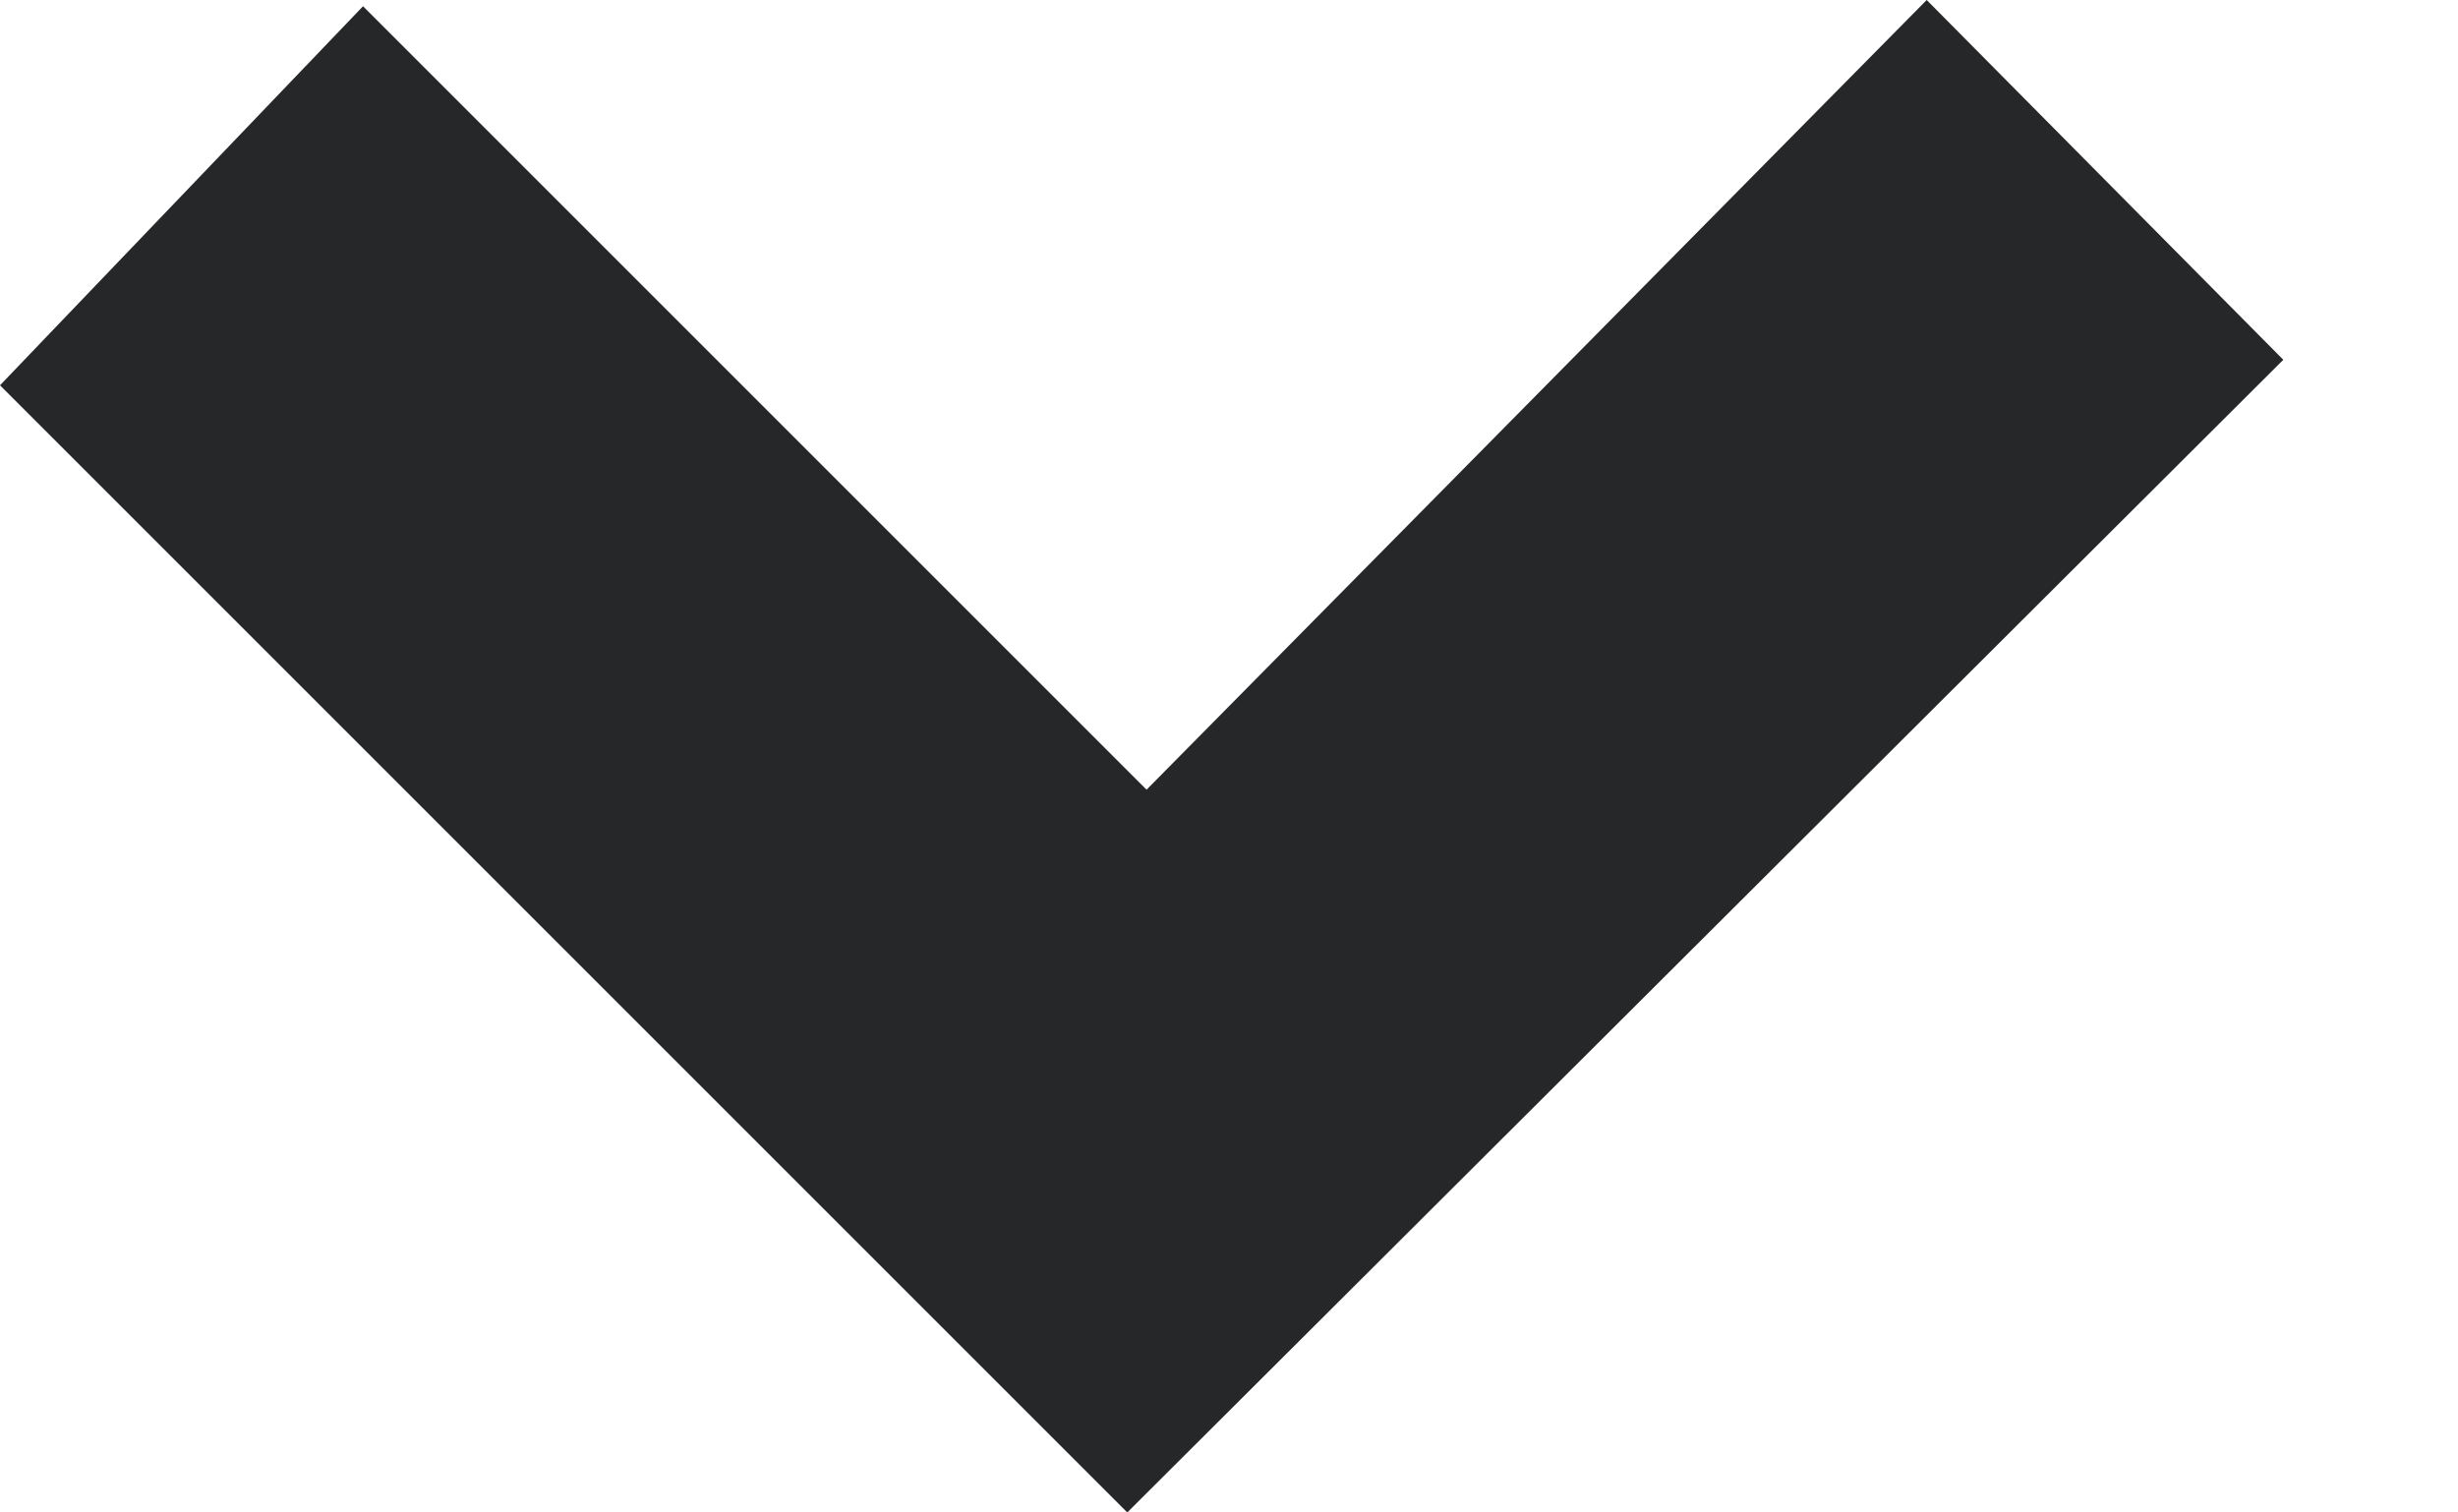 <svg width="13" height="8" viewBox="0 0 13 8" fill="none" xmlns="http://www.w3.org/2000/svg">
<path d="M6.064 4.177L1.92 0.033L0 2.038L5.962 8L12.076 1.903L10.19 0L6.064 4.177Z" fill="#262728"/>
</svg>

